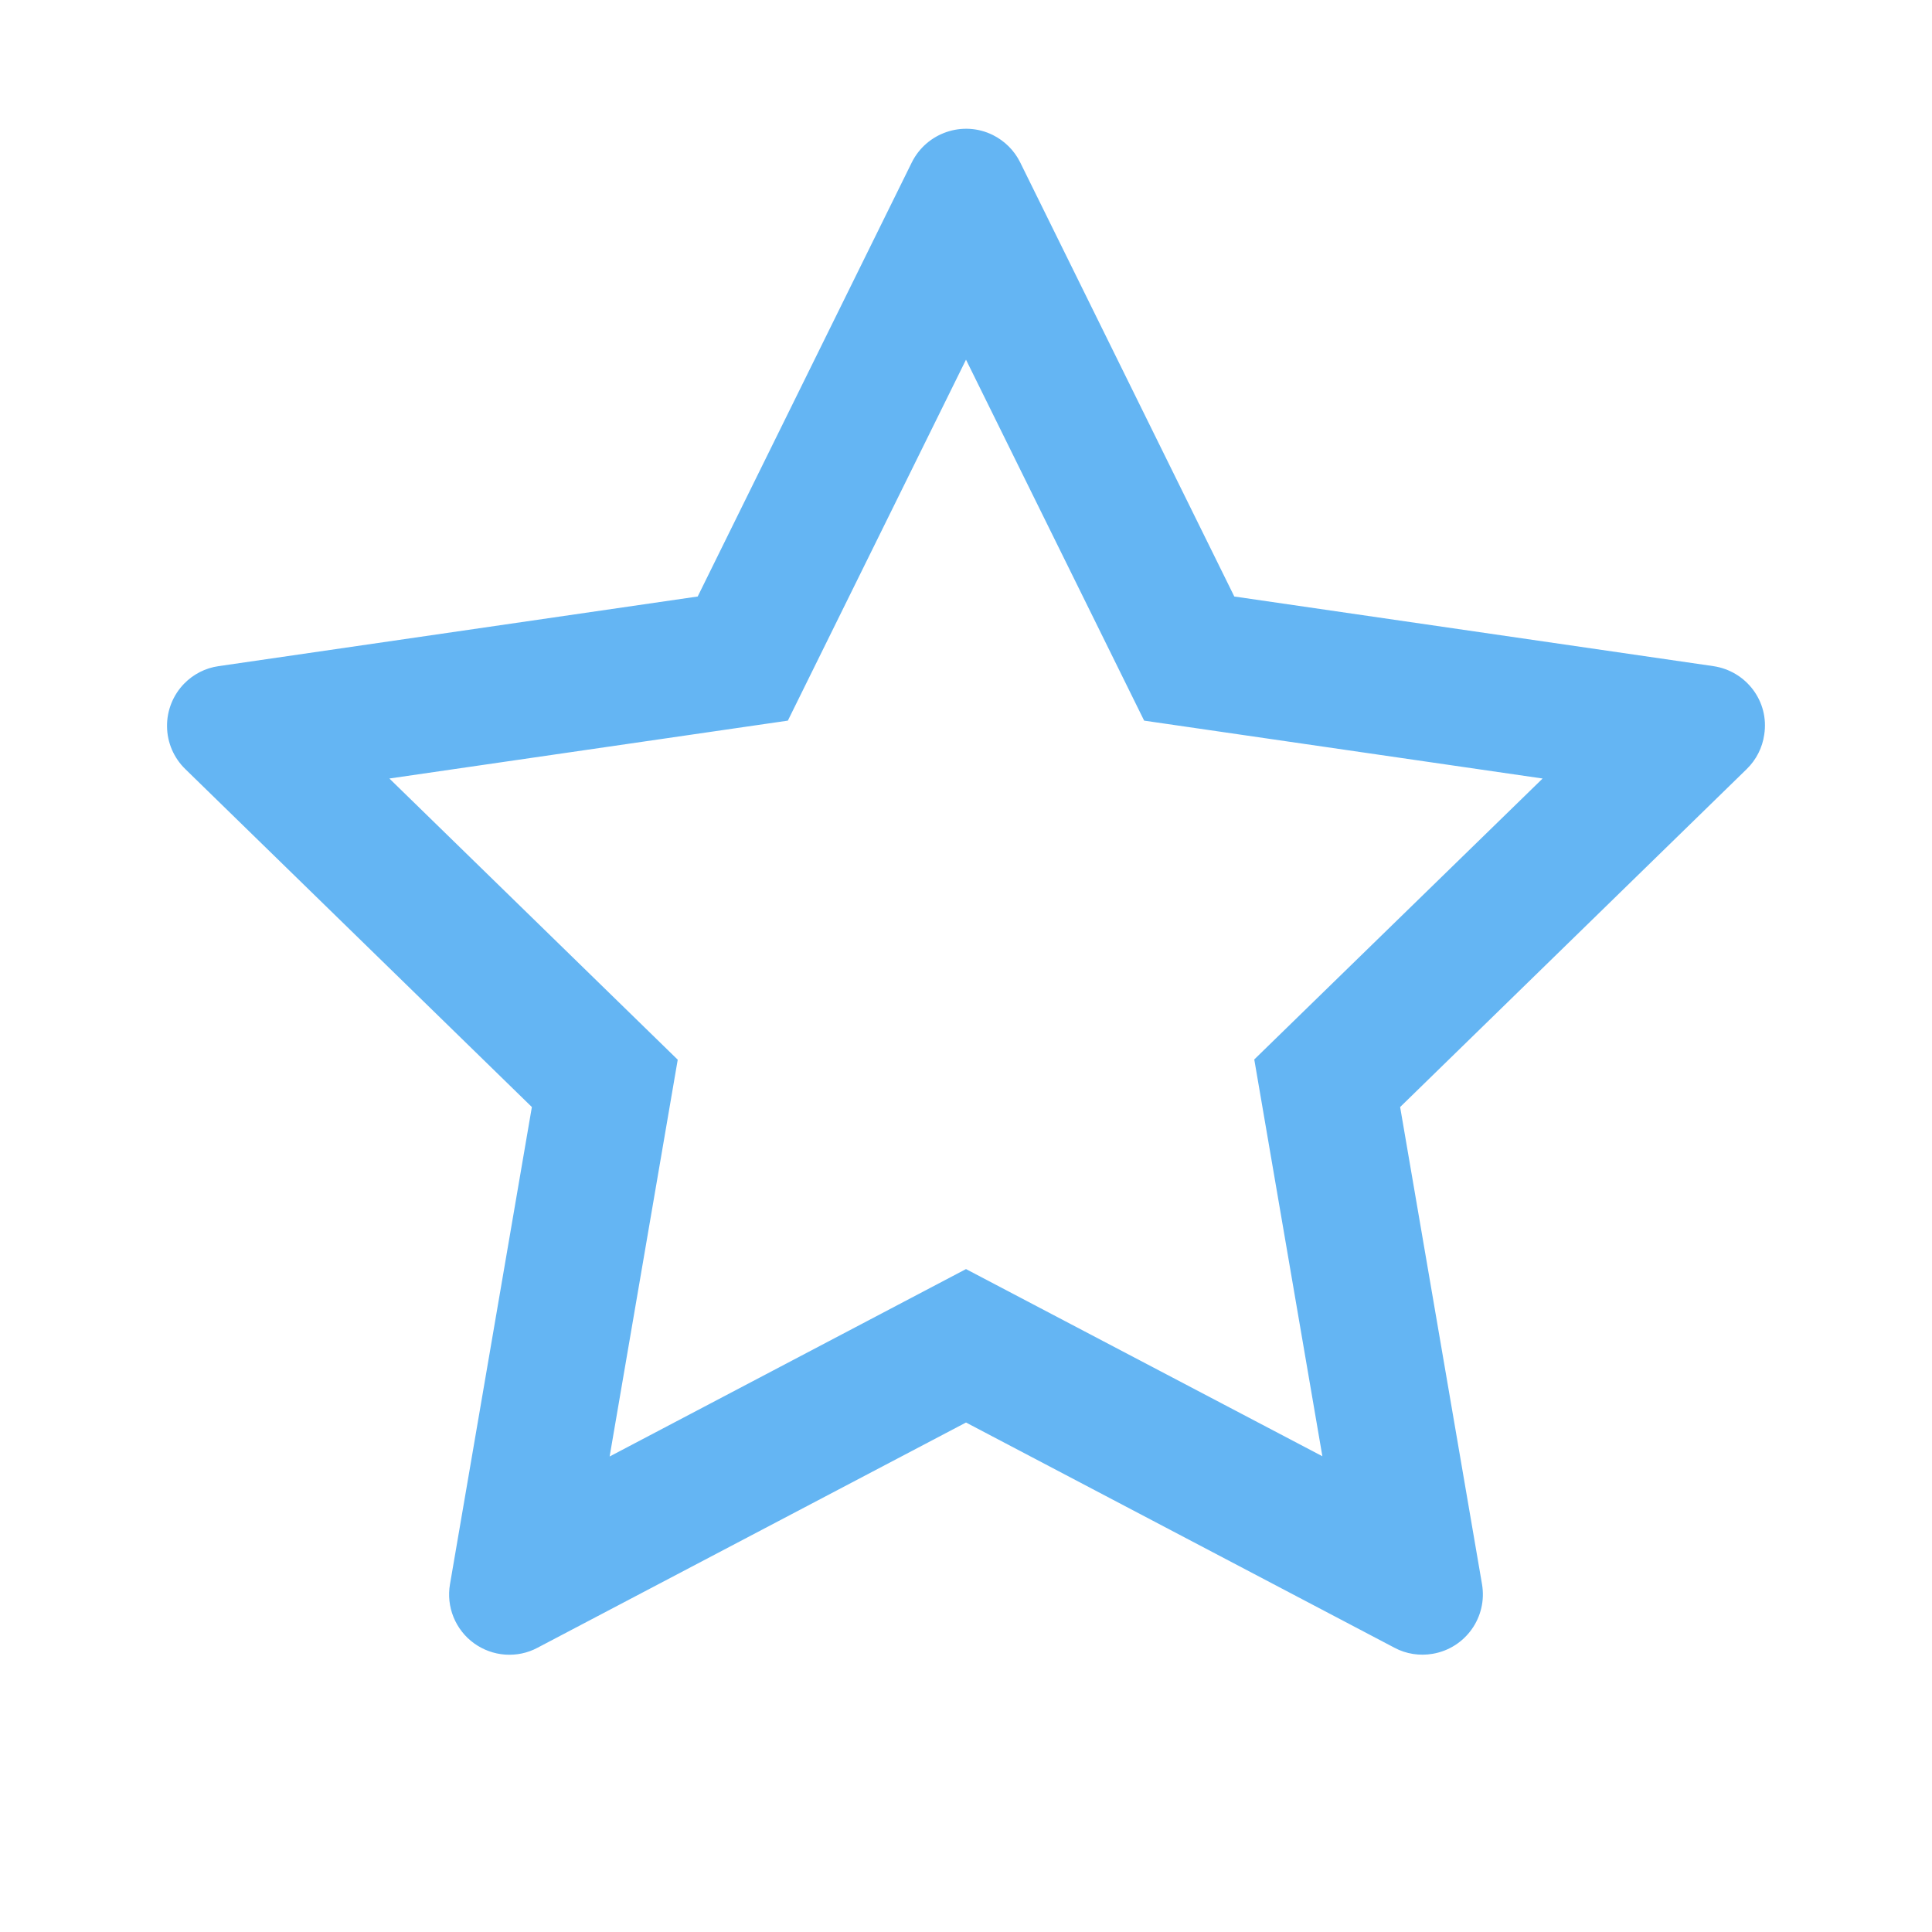 <svg width="24" height="24" viewBox="0 0 24 24" fill="none" xmlns="http://www.w3.org/2000/svg">
<path d="M21.284 8.275L15.333 7.41L12.673 2.017C12.6 1.869 12.48 1.75 12.333 1.677C11.963 1.494 11.512 1.646 11.327 2.017L8.667 7.41L2.716 8.275C2.552 8.298 2.402 8.375 2.287 8.493C2.149 8.635 2.072 8.827 2.075 9.026C2.077 9.225 2.159 9.415 2.302 9.554L6.607 13.752L5.59 19.679C5.566 19.817 5.581 19.959 5.634 20.089C5.687 20.218 5.774 20.331 5.888 20.413C6.001 20.495 6.135 20.544 6.274 20.554C6.414 20.564 6.554 20.535 6.677 20.469L12 17.671L17.323 20.469C17.468 20.547 17.637 20.572 17.798 20.544C18.206 20.474 18.48 20.087 18.41 19.679L17.393 13.752L21.698 9.554C21.816 9.439 21.893 9.289 21.916 9.125C21.98 8.715 21.694 8.336 21.284 8.275ZM15.581 13.161L16.427 18.09L12 15.765L7.573 18.093L8.419 13.164L4.837 9.671L9.787 8.952L12 4.468L14.213 8.952L19.163 9.671L15.581 13.161Z" fill="#64B5F3"/>
</svg>
